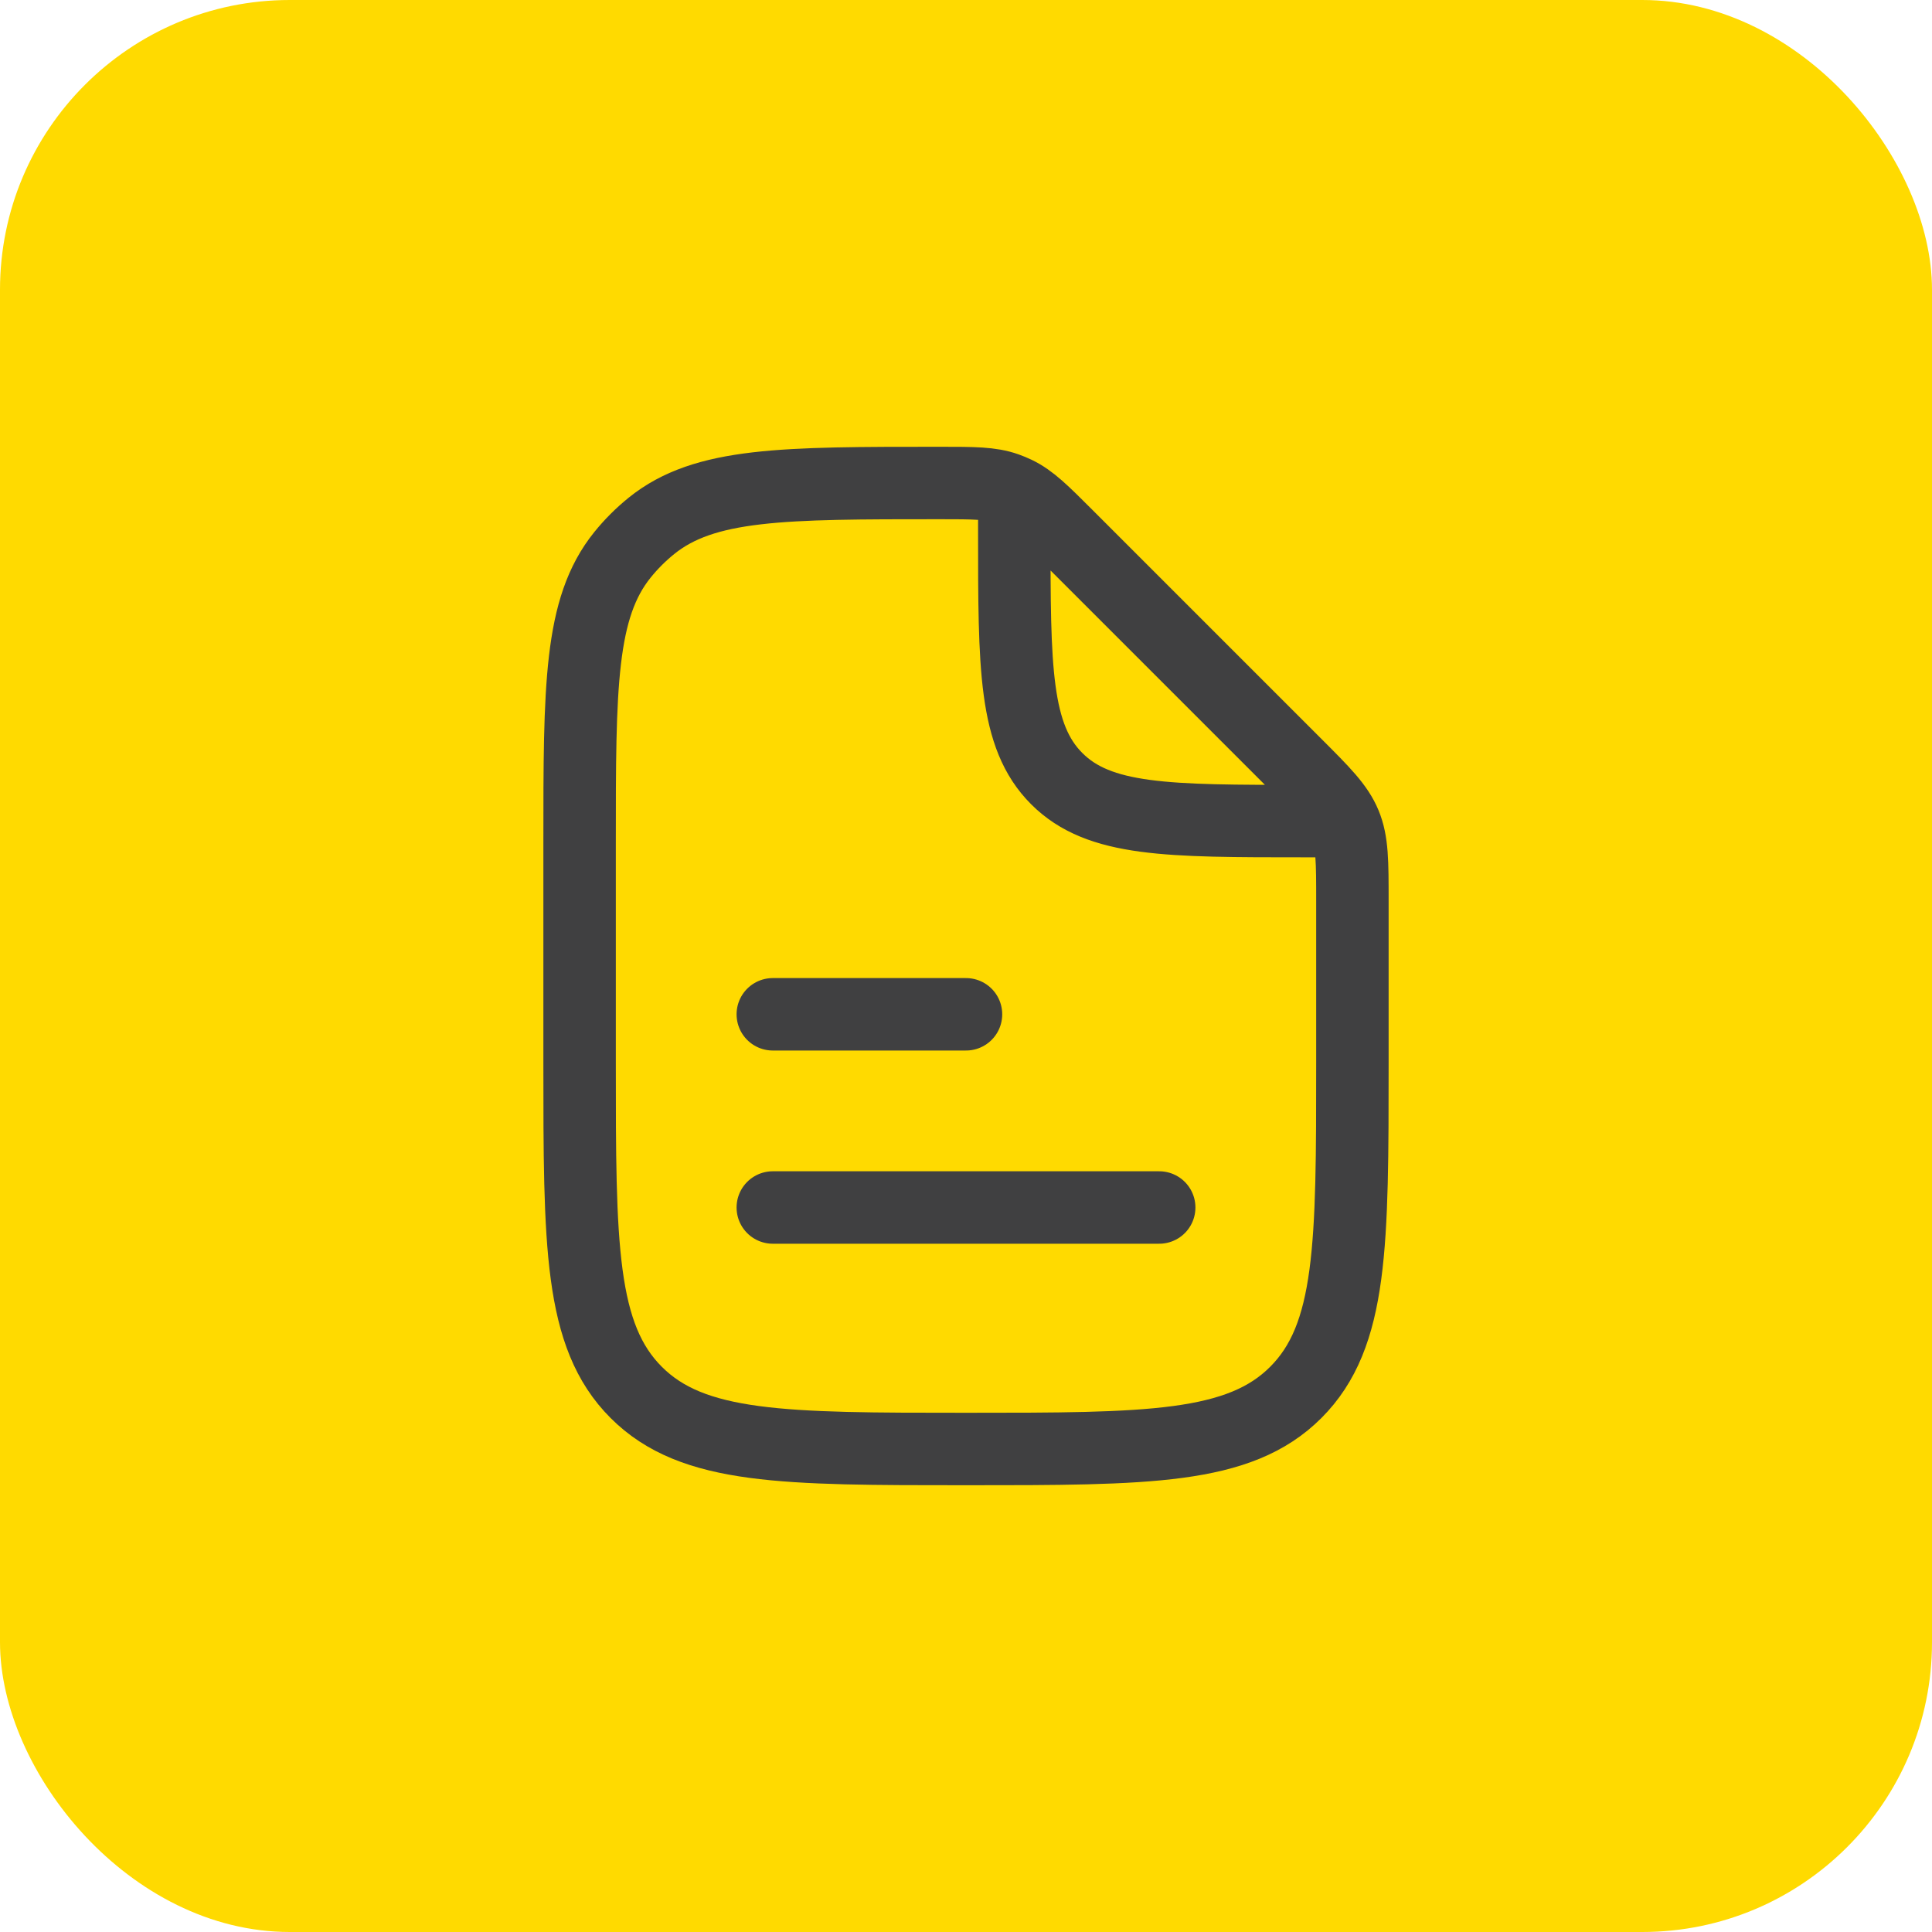 <?xml version="1.0" encoding="UTF-8"?> <svg xmlns="http://www.w3.org/2000/svg" width="40" height="40" viewBox="0 0 40 40" fill="none"><rect width="40" height="40" rx="6" fill="#FFDA00"></rect><path d="M16 25H24" stroke="#404041" stroke-width="1.5" stroke-linecap="round" stroke-linejoin="round"></path><path d="M16 21H20" stroke="#404041" stroke-width="1.5" stroke-linecap="round" stroke-linejoin="round"></path><path d="M21 10.5V11C21 13.828 21 15.243 21.879 16.121C22.757 17 24.172 17 27 17H27.5M28 18.657V22C28 25.771 28 27.657 26.828 28.828C25.657 30 23.771 30 20 30C16.229 30 14.343 30 13.172 28.828C12 27.657 12 25.771 12 22V17.456C12 14.211 12 12.588 12.886 11.489C13.065 11.267 13.267 11.065 13.489 10.886C14.588 10 16.211 10 19.456 10C20.161 10 20.514 10 20.837 10.114C20.904 10.138 20.97 10.165 21.035 10.196C21.344 10.344 21.593 10.593 22.092 11.092L26.828 15.828C27.407 16.407 27.695 16.695 27.848 17.063C28 17.431 28 17.839 28 18.657Z" stroke="#404041" stroke-width="1.5" stroke-linecap="round" stroke-linejoin="round"></path></svg> 